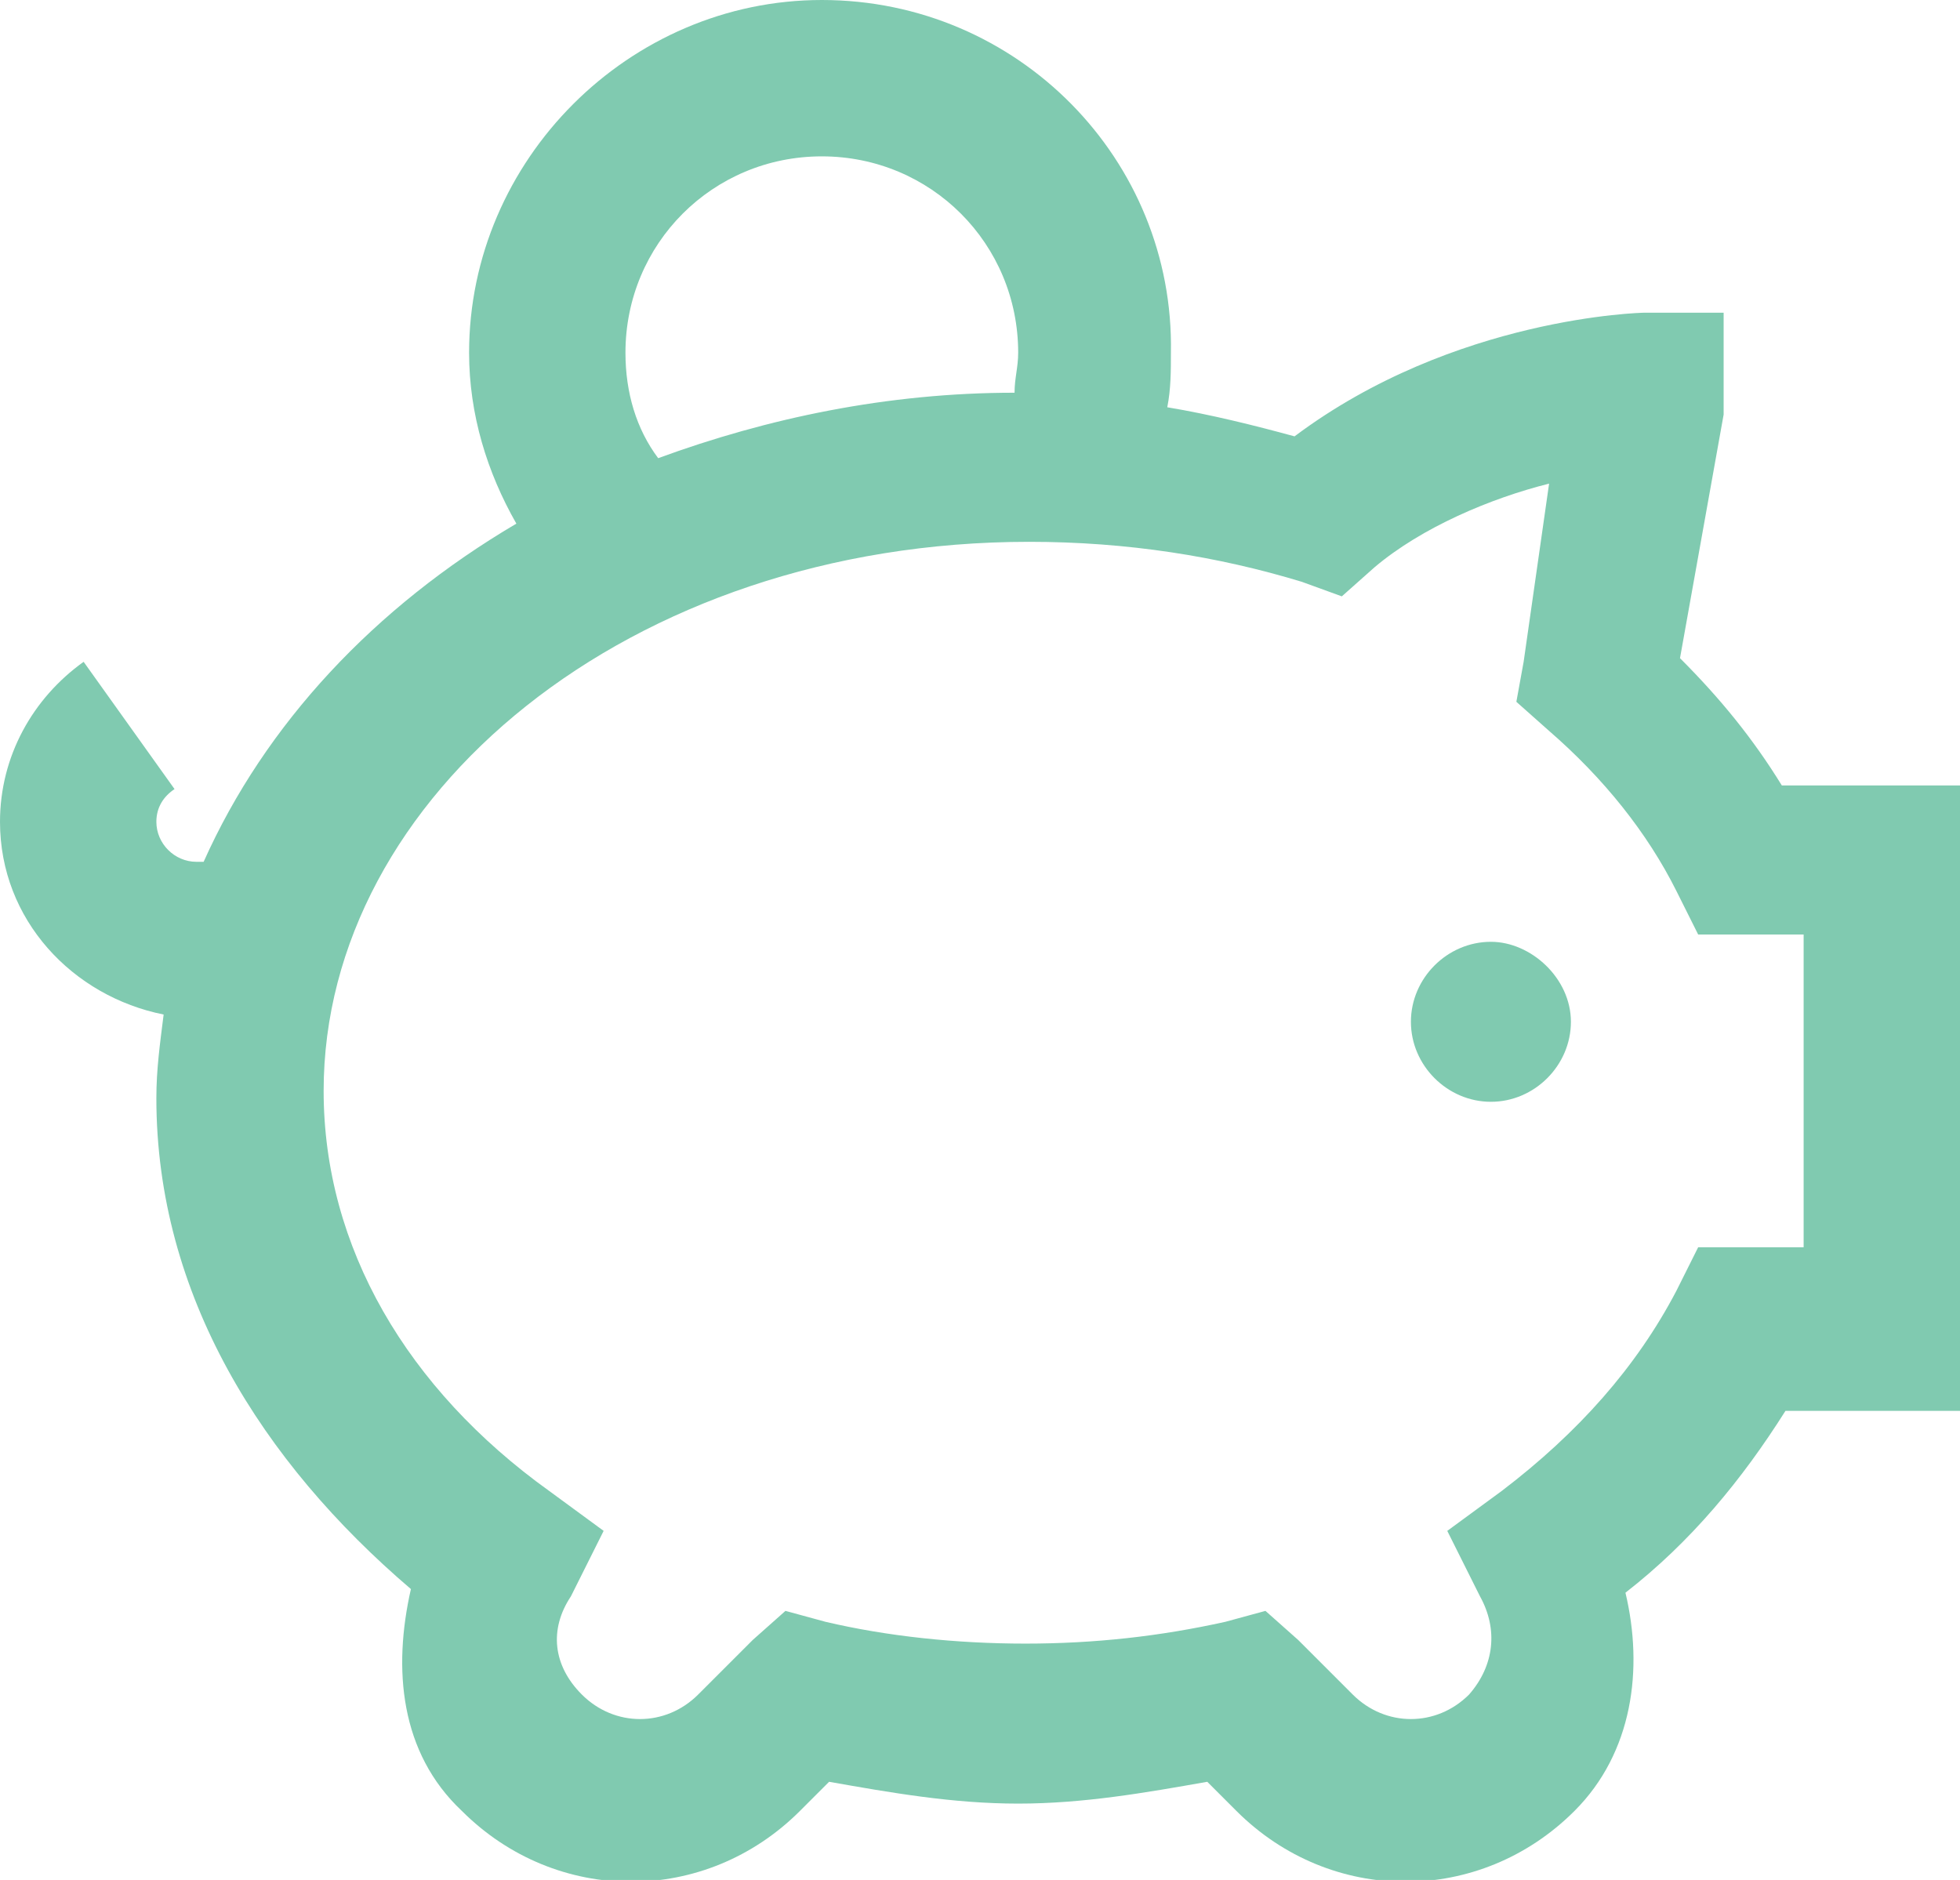 <?xml version="1.0" encoding="utf-8"?>
<!-- Generator: Adobe Illustrator 25.2.1, SVG Export Plug-In . SVG Version: 6.00 Build 0)  -->
<svg version="1.1" id="Layer_1" xmlns="http://www.w3.org/2000/svg" xmlns:xlink="http://www.w3.org/1999/xlink" x="0px" y="0px"
	 width="53.9px" height="51.7px" viewBox="0 0 53.9 51.7" style="enable-background:new 0 0 53.9 51.7;" xml:space="preserve">
<style type="text/css">
	.st0{fill:#80CAB0;}
</style>
<path class="st0" d="M22.6,0c-5.3,0-9.7,4.4-9.7,9.7c0,1.7,0.5,3.3,1.3,4.7c-3.9,2.3-6.9,5.5-8.6,9.3H5.4c-0.6,0-1.1-0.5-1.1-1.1
	c0-0.4,0.2-0.7,0.5-0.9l-2.5-3.5c-1.4,1-2.3,2.6-2.3,4.4c0,2.7,2,4.8,4.5,5.3c-0.1,0.8-0.2,1.5-0.2,2.3c0,5.4,2.9,10,7,13.5
	c-0.5,2.2-0.3,4.5,1.4,6.1c2.6,2.6,6.7,2.6,9.3,0l0.8-0.8c1.7,0.3,3.4,0.6,5.2,0.6s3.5-0.3,5.2-0.6l0.8,0.8c2.6,2.6,6.7,2.6,9.3,0
	c1.6-1.6,1.9-3.9,1.4-6c1.8-1.4,3.2-3.1,4.4-5h4.8V21.6H49c-0.8-1.3-1.7-2.4-2.8-3.5l1.2-6.7V8.6h-2.2c0,0-5.2,0.1-9.6,3.4
	c-1.1-0.3-2.3-0.6-3.5-0.8c0.1-0.5,0.1-1,0.1-1.5C32.3,4.4,28,0,22.6,0z M22.6,4.3c3,0,5.4,2.4,5.4,5.4c0,0.4-0.1,0.7-0.1,1.1
	c-3.5,0-6.8,0.7-9.8,1.8c-0.6-0.8-0.9-1.8-0.9-2.9C17.2,6.7,19.6,4.3,22.6,4.3z M42.6,13.3C42.6,13.3,42.6,13.3,42.6,13.3l-0.7,4.9
	l-0.2,1.1l0.9,0.8c1.5,1.3,2.7,2.8,3.5,4.4l0.6,1.2h2.9v8.6h-2.9l-0.6,1.2c-1.1,2.1-2.7,3.9-4.8,5.5l-1.5,1.1l0.9,1.8
	c0.5,0.9,0.4,1.9-0.3,2.7c-0.9,0.9-2.3,0.9-3.2,0l-1.5-1.5l-0.9-0.8l-1.1,0.3c-1.8,0.4-3.6,0.6-5.5,0.6s-3.8-0.2-5.5-0.6l-1.1-0.3
	l-0.9,0.8l-1.5,1.5c-0.9,0.9-2.3,0.9-3.2,0c-0.8-0.8-0.9-1.8-0.3-2.7l0.9-1.8l-1.5-1.1c-3.9-2.8-6.2-6.7-6.2-11
	c0-8.1,8.4-15.1,19.4-15.1c2.7,0,5.2,0.4,7.5,1.1l1.1,0.4l0.9-0.8C39.1,14.5,41,13.7,42.6,13.3z M41,25.9c-1.2,0-2.2,1-2.2,2.2
	s1,2.2,2.2,2.2s2.2-1,2.2-2.2S42.1,25.9,41,25.9z"/>
</svg>
